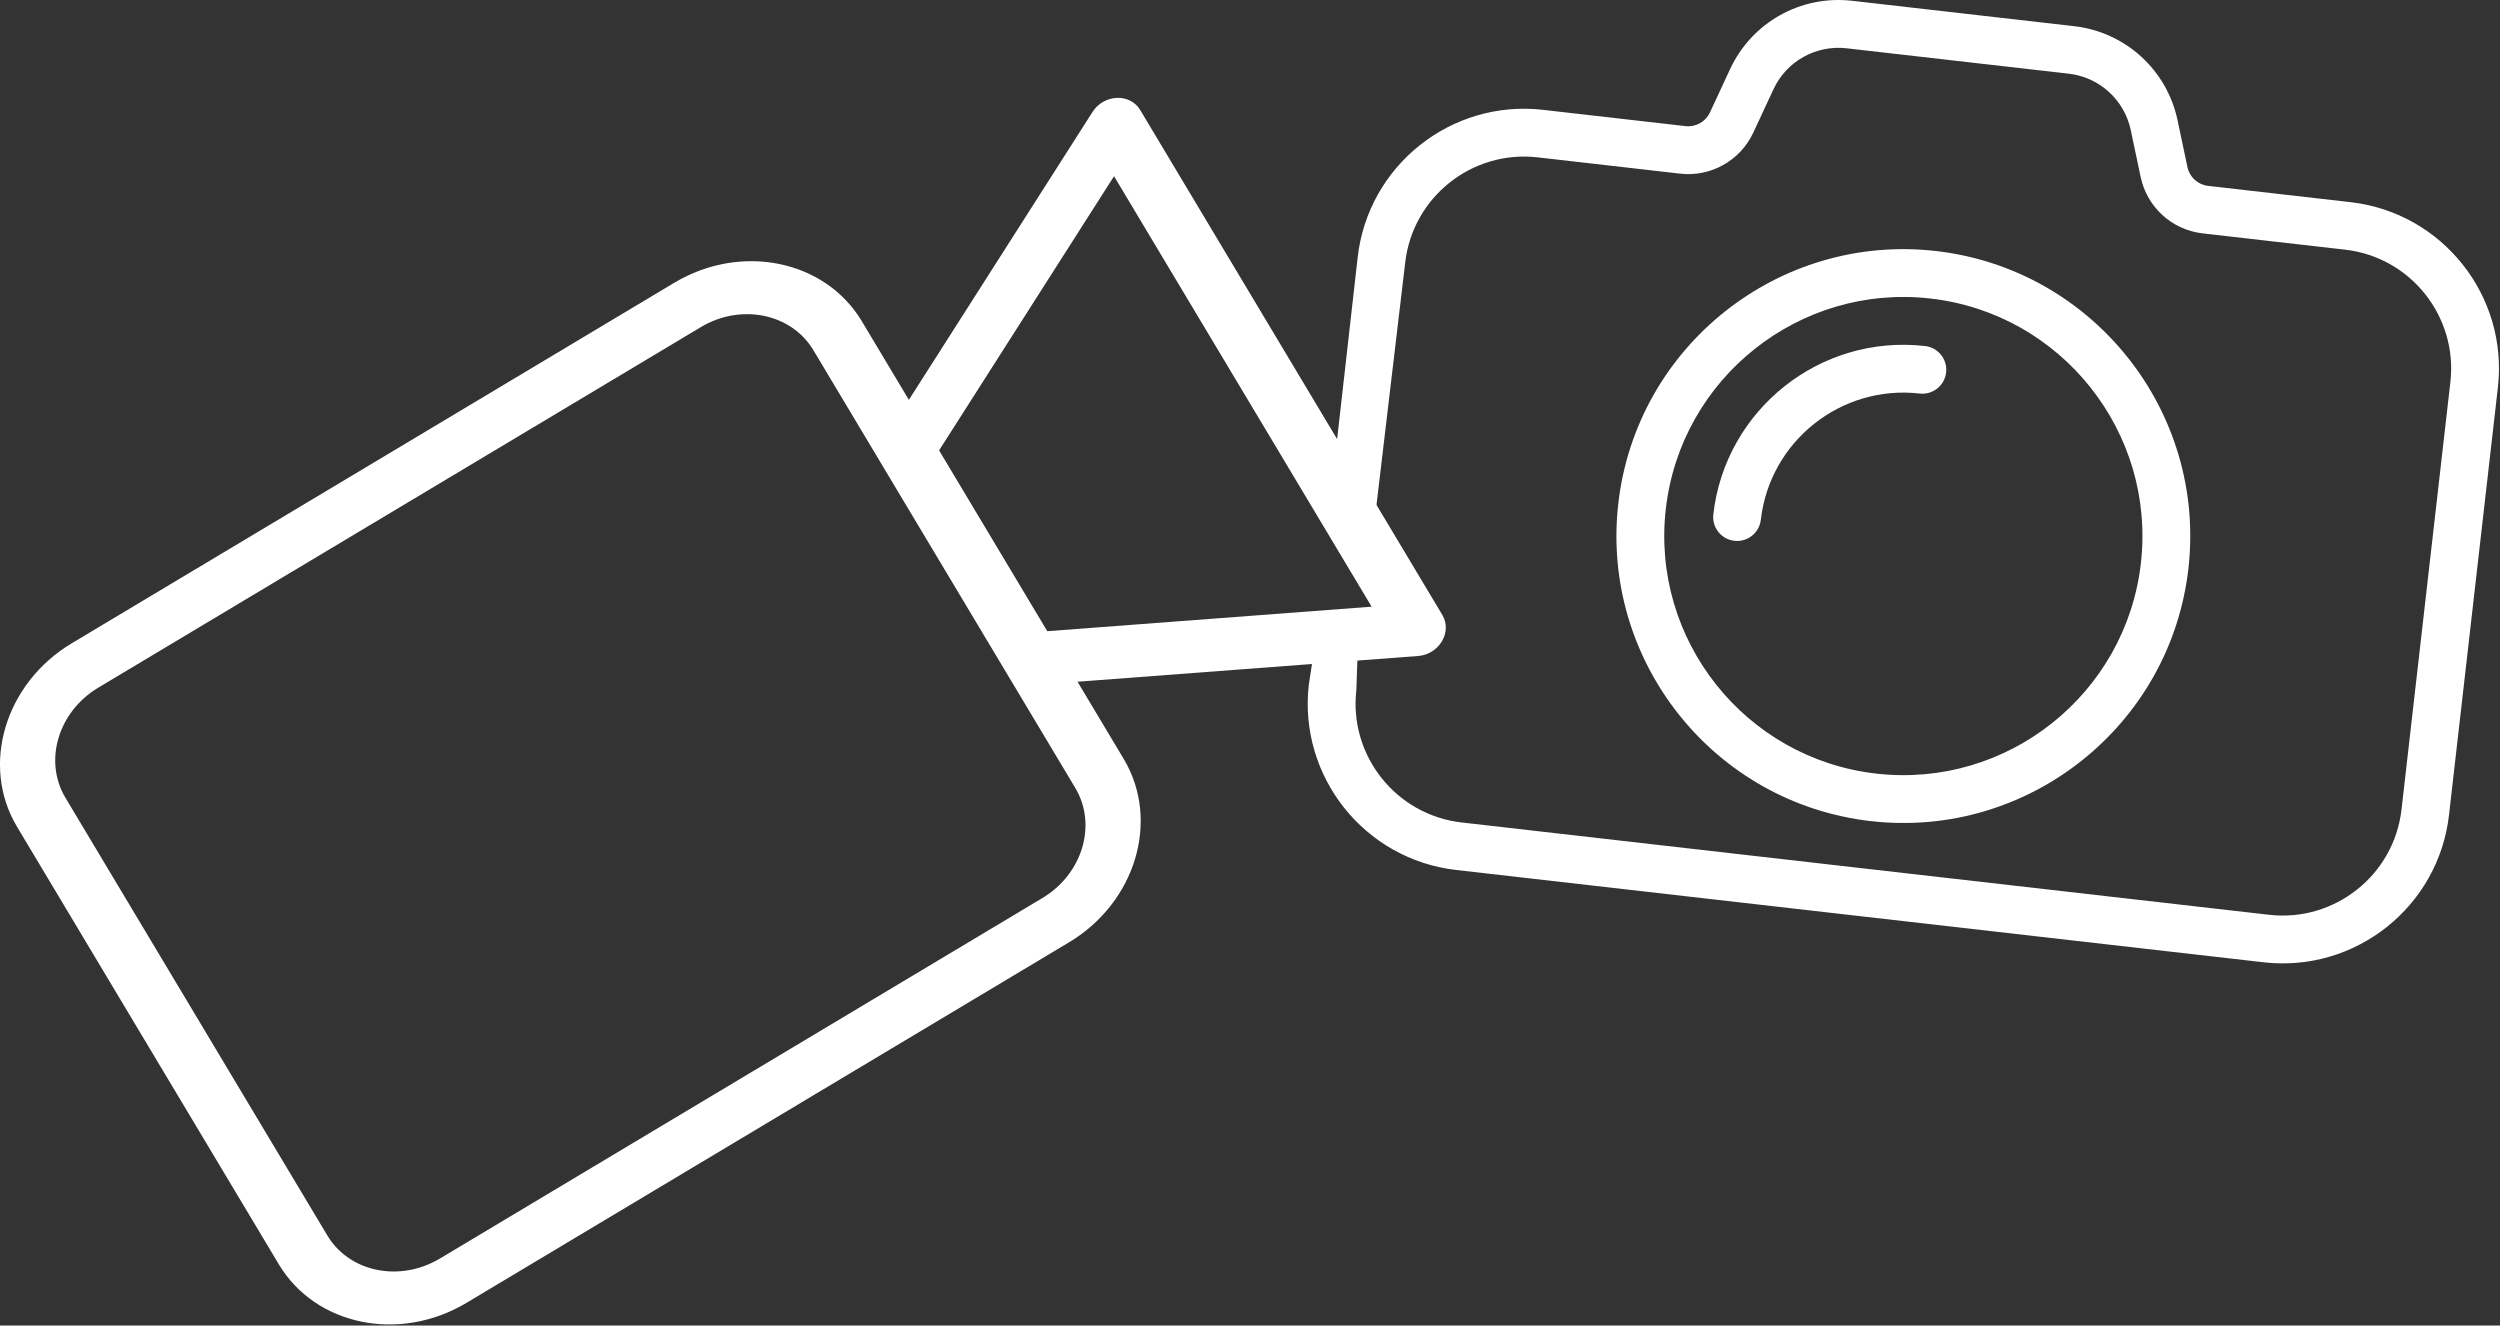 <?xml version="1.0" encoding="UTF-8" standalone="no"?><!DOCTYPE svg PUBLIC "-//W3C//DTD SVG 1.1//EN" "http://www.w3.org/Graphics/SVG/1.1/DTD/svg11.dtd"><svg width="100%" height="100%" viewBox="0 0 1886 1000" version="1.1" xmlns="http://www.w3.org/2000/svg" xmlns:xlink="http://www.w3.org/1999/xlink" xml:space="preserve" xmlns:serif="http://www.serif.com/" style="fill-rule:evenodd;clip-rule:evenodd;stroke-linejoin:round;stroke-miterlimit:2;"><rect x="0" y="0" width="1886" height="1000" fill="#333333" stroke="none"/><g><g><g><path d="M1024.25,193.959l-21.037,186.1l58.334,91.666l-66.667,-4.166l-7.508,48.959c-7.908,69.17 41.926,131.873 111.098,139.782l609.279,69.659c69.171,7.908 131.872,-41.928 139.78,-111.099l36.879,-322.559c7.908,-69.17 -41.927,-131.873 -111.099,-139.782l-107.519,-12.293c-7.707,-0.881 -13.989,-6.574 -15.587,-14.199l-7.441,-35.271c-8.03,-38.062 -39.369,-66.589 -78.005,-71.006l-167.588,-19.16c-38.635,-4.418 -75.606,16.299 -91.979,51.535l-15.213,32.717c-3.313,7.064 -10.721,11.192 -18.425,10.311l-107.52,-12.293c-69.172,-7.908 -131.873,41.928 -139.782,111.099Zm35.841,4.097c5.647,-49.386 50.457,-85.001 99.843,-79.355l107.52,12.293c23.152,2.647 45.341,-9.775 55.2,-30.906l15.254,-32.749c9.823,-21.134 32.013,-33.557 55.165,-30.91l167.588,19.161c23.152,2.647 41.965,19.756 46.795,42.602l7.437,35.306c4.834,22.81 23.647,39.921 46.799,42.568l107.52,12.292c49.387,5.647 85.001,50.457 79.355,99.844l-36.879,322.56l0.002,0.001c-5.646,49.386 -50.456,85.001 -99.843,79.355l-609.279,-69.659c-49.387,-5.647 -85.002,-50.457 -79.355,-99.843l0.834,-23.891l50,-8.333l-37.5,-91.667l23.544,-198.669Z" style="fill:#fff;fill-rule:nonzero;"/></g><g><path d="M1460.47,189.37c-118.594,-13.559 -226.066,71.86 -239.625,190.454c-13.559,118.594 71.86,226.066 190.454,239.625c118.594,13.559 226.066,-71.86 239.625,-190.454c13.559,-118.594 -71.859,-226.066 -190.454,-239.625Zm-45.073,394.239c-98.811,-11.297 -170.009,-100.877 -158.712,-199.688c11.297,-98.81 100.877,-170.009 199.688,-158.712c98.81,11.297 170.009,100.878 158.712,199.688c-11.297,98.811 -100.878,170.01 -199.688,158.712Z" style="fill:#fff;fill-rule:nonzero;"/></g><g><path d="M1452.28,261.05c-79.062,-9.039 -150.71,47.907 -159.749,126.969c-1.131,9.892 5.98,18.839 15.871,19.969c9.892,1.131 18.837,-5.98 19.968,-15.871c6.777,-59.279 60.534,-102.005 119.813,-95.227c9.891,1.131 18.838,-5.98 19.969,-15.872c1.131,-9.892 -5.98,-18.837 -15.872,-19.968Z" style="fill:#fff;fill-rule:nonzero;"/></g></g><path d="M842.531,73.827c-7.354,0.309 -14.288,4.299 -18.261,10.518l-138.625,217.299l-35.518,-59.361c-27.689,-46.145 -90.937,-59.12 -141.387,-29.005l-454.667,272.048c-50.387,30.22 -68.853,92.088 -41.279,138.302l197.633,330.3c27.689,46.145 90.937,59.121 141.387,29.005l454.667,-272.048c50.387,-30.22 68.853,-92.088 41.279,-138.302l-34.873,-58.283l257.025,-19.436c7.351,-0.556 14.156,-4.778 17.898,-11.109c3.744,-6.341 3.868,-13.843 0.337,-19.744l-228.061,-381.153c-3.535,-5.908 -10.208,-9.335 -17.555,-9.031Zm-31.314,520.631c16.551,27.727 5.467,64.846 -24.768,82.981l-454.653,272.039c-30.273,18.07 -68.216,10.286 -84.832,-17.403l-197.637,-330.307c-16.541,-27.725 -5.467,-64.846 24.768,-82.981l454.667,-272.048c30.266,-18.065 68.219,-10.279 84.831,17.403l197.624,330.316Zm223.527,-136.782l-244.667,18.503l-81.622,-136.414l131.971,-206.847l194.318,324.758Z" style="fill:#fff;fill-rule:nonzero;"/></g></svg>